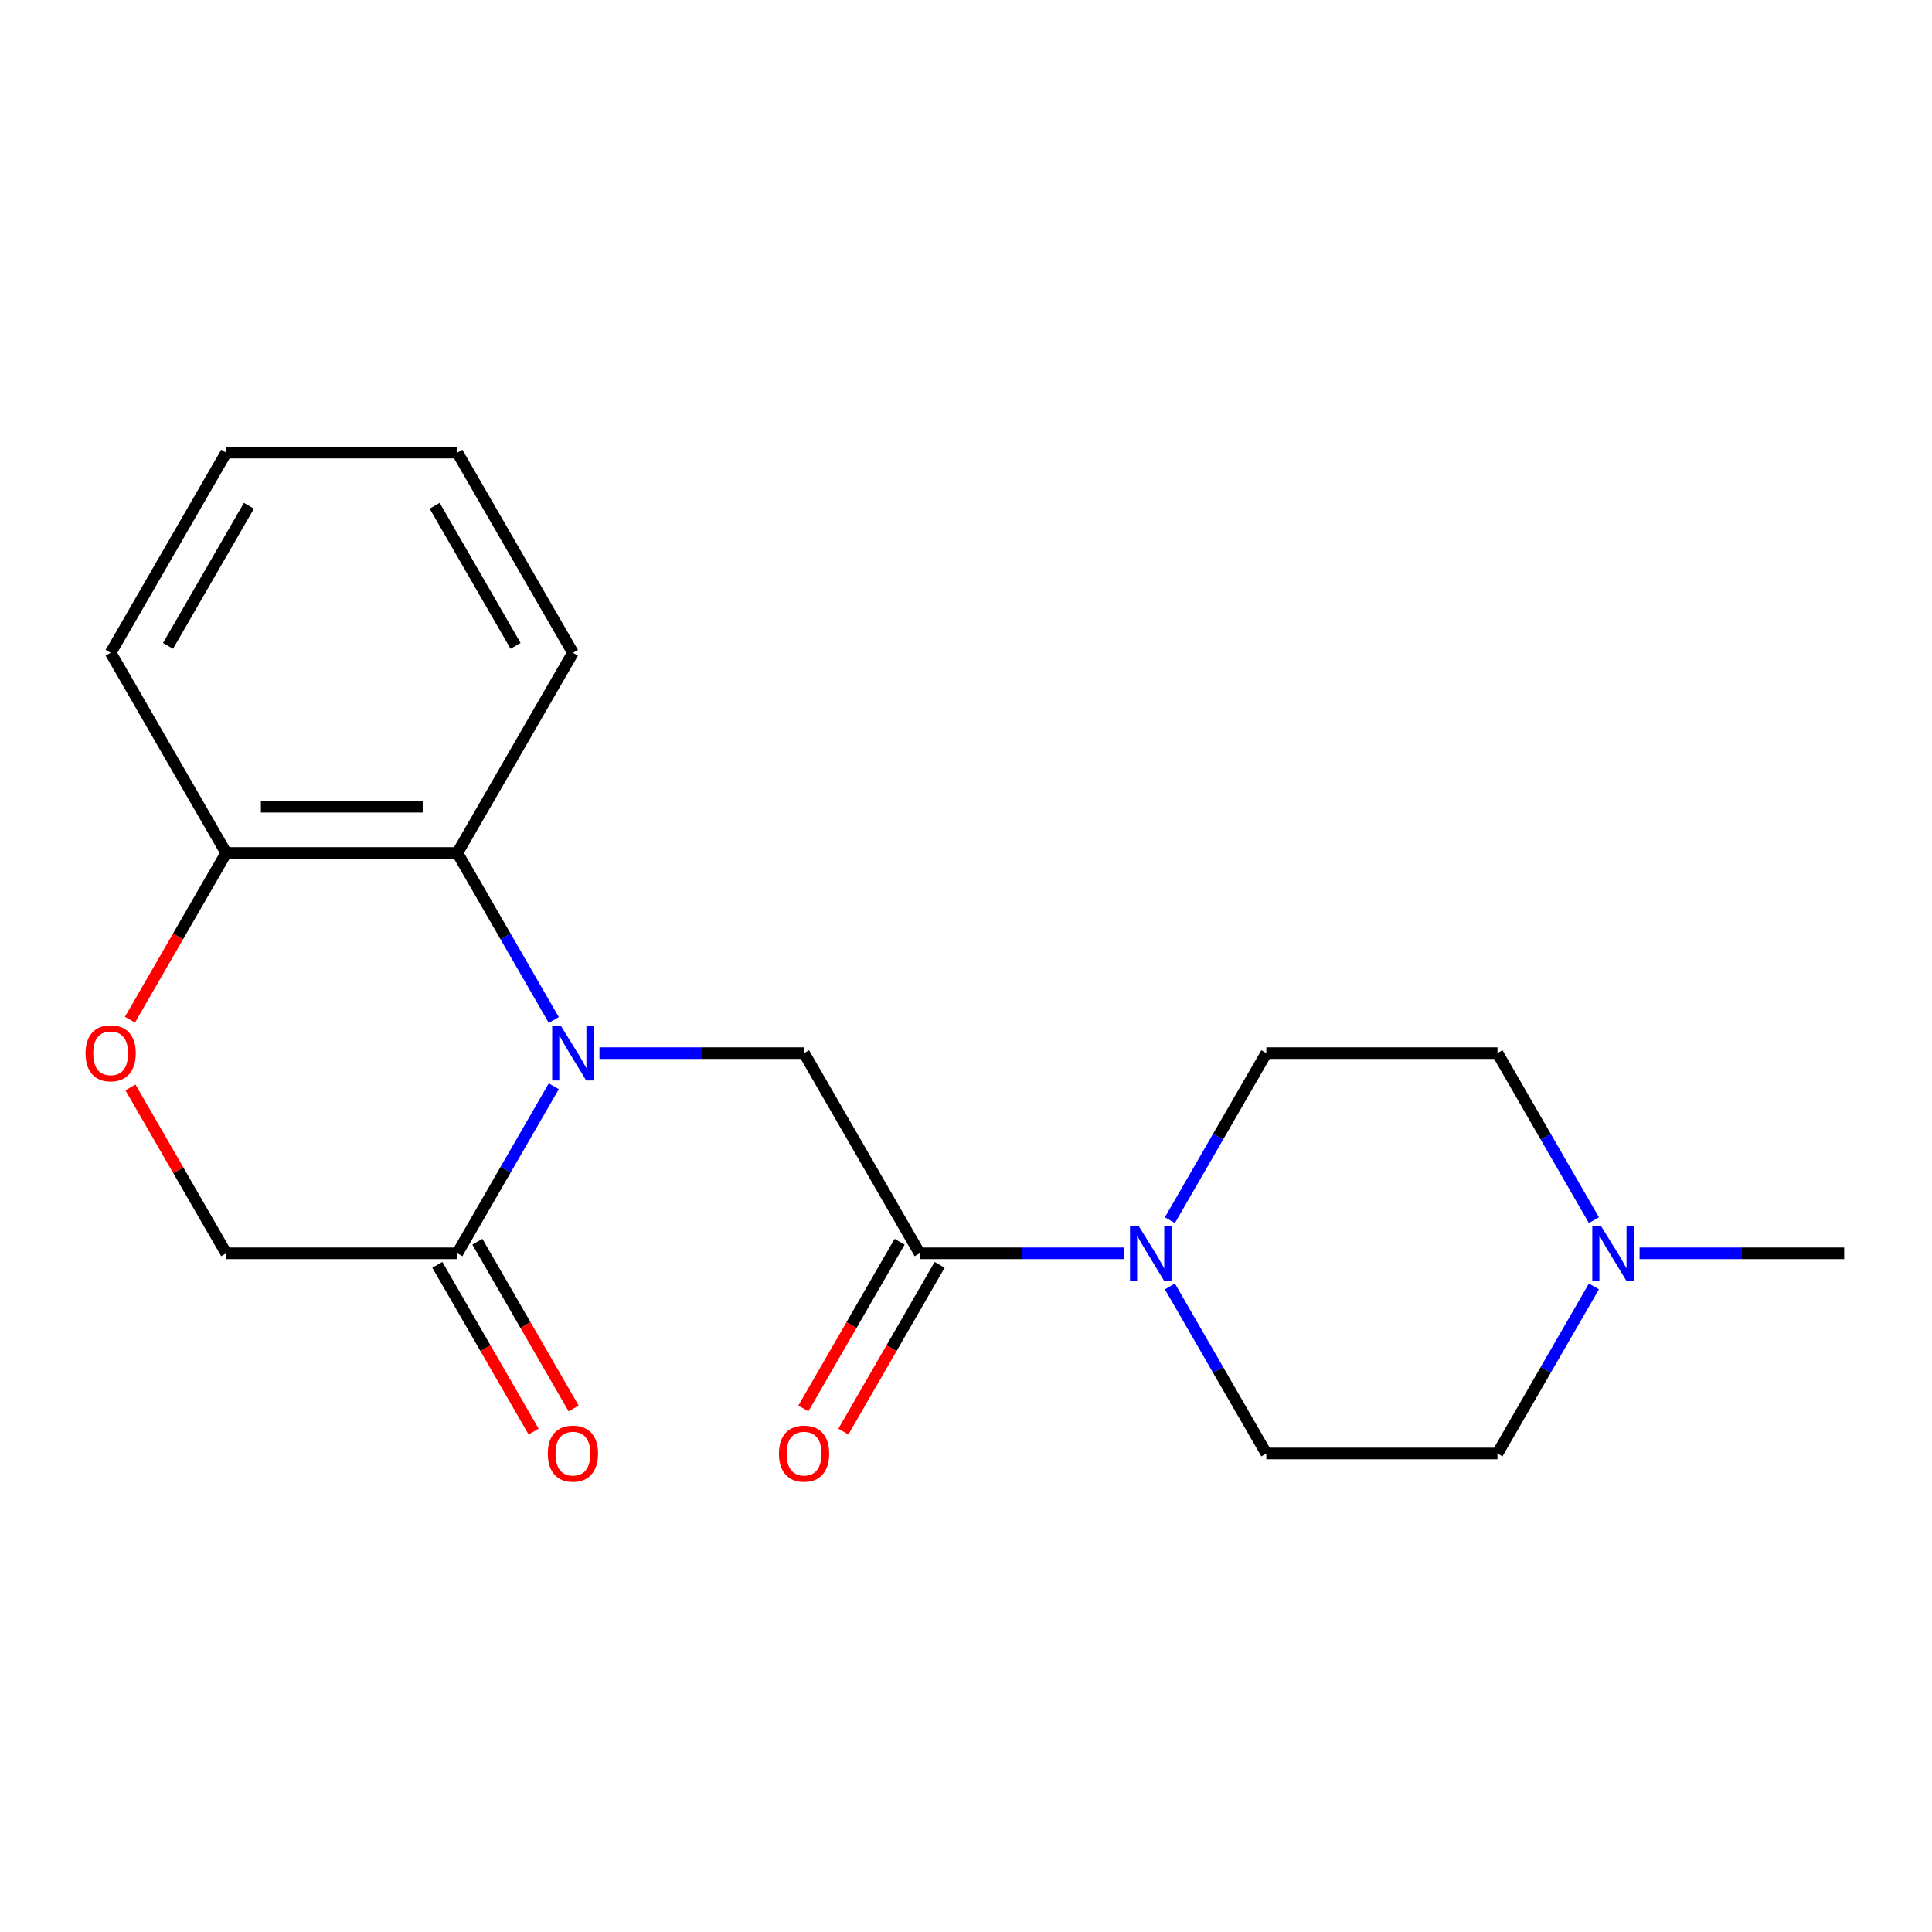 <?xml version='1.0' encoding='iso-8859-1'?>
<svg version='1.1' baseProfile='full'
              xmlns='http://www.w3.org/2000/svg'
                      xmlns:rdkit='http://www.rdkit.org/xml'
                      xmlns:xlink='http://www.w3.org/1999/xlink'
                  xml:space='preserve'
width='1000px' height='1000px' viewBox='0 0 1000 1000'>
<!-- END OF HEADER -->
<rect style='opacity:1.0;fill:#FFFFFF;stroke:none' width='1000' height='1000' x='0' y='0'> </rect>
<path class='bond-1' d='M 310.275,545.096 L 363.228,545.096' style='fill:none;fill-rule:evenodd;stroke:#0000FF;stroke-width:6px;stroke-linecap:butt;stroke-linejoin:miter;stroke-opacity:1' />
<path class='bond-1' d='M 363.228,545.096 L 416.181,545.096' style='fill:none;fill-rule:evenodd;stroke:#000000;stroke-width:6px;stroke-linecap:butt;stroke-linejoin:miter;stroke-opacity:1' />
<path class='bond-2' d='M 286.642,562.247 L 261.684,605.476' style='fill:none;fill-rule:evenodd;stroke:#0000FF;stroke-width:6px;stroke-linecap:butt;stroke-linejoin:miter;stroke-opacity:1' />
<path class='bond-2' d='M 261.684,605.476 L 236.726,648.705' style='fill:none;fill-rule:evenodd;stroke:#000000;stroke-width:6px;stroke-linecap:butt;stroke-linejoin:miter;stroke-opacity:1' />
<path class='bond-4' d='M 286.642,527.945 L 261.684,484.717' style='fill:none;fill-rule:evenodd;stroke:#0000FF;stroke-width:6px;stroke-linecap:butt;stroke-linejoin:miter;stroke-opacity:1' />
<path class='bond-4' d='M 261.684,484.717 L 236.726,441.488' style='fill:none;fill-rule:evenodd;stroke:#000000;stroke-width:6px;stroke-linecap:butt;stroke-linejoin:miter;stroke-opacity:1' />
<path class='bond-0' d='M 475.999,648.705 L 416.181,545.096' style='fill:none;fill-rule:evenodd;stroke:#000000;stroke-width:6px;stroke-linecap:butt;stroke-linejoin:miter;stroke-opacity:1' />
<path class='bond-3' d='M 475.999,648.705 L 528.952,648.705' style='fill:none;fill-rule:evenodd;stroke:#000000;stroke-width:6px;stroke-linecap:butt;stroke-linejoin:miter;stroke-opacity:1' />
<path class='bond-3' d='M 528.952,648.705 L 581.905,648.705' style='fill:none;fill-rule:evenodd;stroke:#0000FF;stroke-width:6px;stroke-linecap:butt;stroke-linejoin:miter;stroke-opacity:1' />
<path class='bond-9' d='M 465.638,642.723 L 440.726,685.871' style='fill:none;fill-rule:evenodd;stroke:#000000;stroke-width:6px;stroke-linecap:butt;stroke-linejoin:miter;stroke-opacity:1' />
<path class='bond-9' d='M 440.726,685.871 L 415.814,729.02' style='fill:none;fill-rule:evenodd;stroke:#FF0000;stroke-width:6px;stroke-linecap:butt;stroke-linejoin:miter;stroke-opacity:1' />
<path class='bond-9' d='M 486.36,654.686 L 461.448,697.835' style='fill:none;fill-rule:evenodd;stroke:#000000;stroke-width:6px;stroke-linecap:butt;stroke-linejoin:miter;stroke-opacity:1' />
<path class='bond-9' d='M 461.448,697.835 L 436.536,740.984' style='fill:none;fill-rule:evenodd;stroke:#FF0000;stroke-width:6px;stroke-linecap:butt;stroke-linejoin:miter;stroke-opacity:1' />
<path class='bond-8' d='M 236.726,648.705 L 117.089,648.705' style='fill:none;fill-rule:evenodd;stroke:#000000;stroke-width:6px;stroke-linecap:butt;stroke-linejoin:miter;stroke-opacity:1' />
<path class='bond-10' d='M 226.365,654.686 L 251.277,697.835' style='fill:none;fill-rule:evenodd;stroke:#000000;stroke-width:6px;stroke-linecap:butt;stroke-linejoin:miter;stroke-opacity:1' />
<path class='bond-10' d='M 251.277,697.835 L 276.189,740.984' style='fill:none;fill-rule:evenodd;stroke:#FF0000;stroke-width:6px;stroke-linecap:butt;stroke-linejoin:miter;stroke-opacity:1' />
<path class='bond-10' d='M 247.087,642.723 L 271.998,685.871' style='fill:none;fill-rule:evenodd;stroke:#000000;stroke-width:6px;stroke-linecap:butt;stroke-linejoin:miter;stroke-opacity:1' />
<path class='bond-10' d='M 271.998,685.871 L 296.91,729.02' style='fill:none;fill-rule:evenodd;stroke:#FF0000;stroke-width:6px;stroke-linecap:butt;stroke-linejoin:miter;stroke-opacity:1' />
<path class='bond-11' d='M 605.538,631.554 L 630.496,588.325' style='fill:none;fill-rule:evenodd;stroke:#0000FF;stroke-width:6px;stroke-linecap:butt;stroke-linejoin:miter;stroke-opacity:1' />
<path class='bond-11' d='M 630.496,588.325 L 655.454,545.096' style='fill:none;fill-rule:evenodd;stroke:#000000;stroke-width:6px;stroke-linecap:butt;stroke-linejoin:miter;stroke-opacity:1' />
<path class='bond-12' d='M 605.538,665.855 L 630.496,709.084' style='fill:none;fill-rule:evenodd;stroke:#0000FF;stroke-width:6px;stroke-linecap:butt;stroke-linejoin:miter;stroke-opacity:1' />
<path class='bond-12' d='M 630.496,709.084 L 655.454,752.313' style='fill:none;fill-rule:evenodd;stroke:#000000;stroke-width:6px;stroke-linecap:butt;stroke-linejoin:miter;stroke-opacity:1' />
<path class='bond-7' d='M 236.726,441.488 L 117.089,441.488' style='fill:none;fill-rule:evenodd;stroke:#000000;stroke-width:6px;stroke-linecap:butt;stroke-linejoin:miter;stroke-opacity:1' />
<path class='bond-7' d='M 218.78,417.561 L 135.035,417.561' style='fill:none;fill-rule:evenodd;stroke:#000000;stroke-width:6px;stroke-linecap:butt;stroke-linejoin:miter;stroke-opacity:1' />
<path class='bond-15' d='M 236.726,441.488 L 296.544,337.879' style='fill:none;fill-rule:evenodd;stroke:#000000;stroke-width:6px;stroke-linecap:butt;stroke-linejoin:miter;stroke-opacity:1' />
<path class='bond-5' d='M 67.265,527.785 L 92.177,484.637' style='fill:none;fill-rule:evenodd;stroke:#FF0000;stroke-width:6px;stroke-linecap:butt;stroke-linejoin:miter;stroke-opacity:1' />
<path class='bond-5' d='M 92.177,484.637 L 117.089,441.488' style='fill:none;fill-rule:evenodd;stroke:#000000;stroke-width:6px;stroke-linecap:butt;stroke-linejoin:miter;stroke-opacity:1' />
<path class='bond-20' d='M 67.519,562.847 L 92.304,605.776' style='fill:none;fill-rule:evenodd;stroke:#FF0000;stroke-width:6px;stroke-linecap:butt;stroke-linejoin:miter;stroke-opacity:1' />
<path class='bond-20' d='M 92.304,605.776 L 117.089,648.705' style='fill:none;fill-rule:evenodd;stroke:#000000;stroke-width:6px;stroke-linecap:butt;stroke-linejoin:miter;stroke-opacity:1' />
<path class='bond-6' d='M 825.007,665.855 L 800.049,709.084' style='fill:none;fill-rule:evenodd;stroke:#0000FF;stroke-width:6px;stroke-linecap:butt;stroke-linejoin:miter;stroke-opacity:1' />
<path class='bond-6' d='M 800.049,709.084 L 775.091,752.313' style='fill:none;fill-rule:evenodd;stroke:#000000;stroke-width:6px;stroke-linecap:butt;stroke-linejoin:miter;stroke-opacity:1' />
<path class='bond-16' d='M 848.64,648.705 L 901.593,648.705' style='fill:none;fill-rule:evenodd;stroke:#0000FF;stroke-width:6px;stroke-linecap:butt;stroke-linejoin:miter;stroke-opacity:1' />
<path class='bond-16' d='M 901.593,648.705 L 954.545,648.705' style='fill:none;fill-rule:evenodd;stroke:#000000;stroke-width:6px;stroke-linecap:butt;stroke-linejoin:miter;stroke-opacity:1' />
<path class='bond-22' d='M 825.007,631.554 L 800.049,588.325' style='fill:none;fill-rule:evenodd;stroke:#0000FF;stroke-width:6px;stroke-linecap:butt;stroke-linejoin:miter;stroke-opacity:1' />
<path class='bond-22' d='M 800.049,588.325 L 775.091,545.096' style='fill:none;fill-rule:evenodd;stroke:#000000;stroke-width:6px;stroke-linecap:butt;stroke-linejoin:miter;stroke-opacity:1' />
<path class='bond-17' d='M 117.089,441.488 L 57.271,337.879' style='fill:none;fill-rule:evenodd;stroke:#000000;stroke-width:6px;stroke-linecap:butt;stroke-linejoin:miter;stroke-opacity:1' />
<path class='bond-13' d='M 655.454,545.096 L 775.091,545.096' style='fill:none;fill-rule:evenodd;stroke:#000000;stroke-width:6px;stroke-linecap:butt;stroke-linejoin:miter;stroke-opacity:1' />
<path class='bond-14' d='M 655.454,752.313 L 775.091,752.313' style='fill:none;fill-rule:evenodd;stroke:#000000;stroke-width:6px;stroke-linecap:butt;stroke-linejoin:miter;stroke-opacity:1' />
<path class='bond-18' d='M 296.544,337.879 L 236.726,234.271' style='fill:none;fill-rule:evenodd;stroke:#000000;stroke-width:6px;stroke-linecap:butt;stroke-linejoin:miter;stroke-opacity:1' />
<path class='bond-18' d='M 266.85,334.302 L 224.977,261.776' style='fill:none;fill-rule:evenodd;stroke:#000000;stroke-width:6px;stroke-linecap:butt;stroke-linejoin:miter;stroke-opacity:1' />
<path class='bond-21' d='M 57.271,337.879 L 117.089,234.271' style='fill:none;fill-rule:evenodd;stroke:#000000;stroke-width:6px;stroke-linecap:butt;stroke-linejoin:miter;stroke-opacity:1' />
<path class='bond-21' d='M 86.965,334.302 L 128.838,261.776' style='fill:none;fill-rule:evenodd;stroke:#000000;stroke-width:6px;stroke-linecap:butt;stroke-linejoin:miter;stroke-opacity:1' />
<path class='bond-19' d='M 236.726,234.271 L 117.089,234.271' style='fill:none;fill-rule:evenodd;stroke:#000000;stroke-width:6px;stroke-linecap:butt;stroke-linejoin:miter;stroke-opacity:1' />
<path  class='atom-0' d='M 290.284 530.936
L 299.564 545.936
Q 300.484 547.416, 301.964 550.096
Q 303.444 552.776, 303.524 552.936
L 303.524 530.936
L 307.284 530.936
L 307.284 559.256
L 303.404 559.256
L 293.444 542.856
Q 292.284 540.936, 291.044 538.736
Q 289.844 536.536, 289.484 535.856
L 289.484 559.256
L 285.804 559.256
L 285.804 530.936
L 290.284 530.936
' fill='#0000FF'/>
<path  class='atom-4' d='M 589.376 634.545
L 598.656 649.545
Q 599.576 651.025, 601.056 653.705
Q 602.536 656.385, 602.616 656.545
L 602.616 634.545
L 606.376 634.545
L 606.376 662.865
L 602.496 662.865
L 592.536 646.465
Q 591.376 644.545, 590.136 642.345
Q 588.936 640.145, 588.576 639.465
L 588.576 662.865
L 584.896 662.865
L 584.896 634.545
L 589.376 634.545
' fill='#0000FF'/>
<path  class='atom-6' d='M 44.271 545.176
Q 44.271 538.376, 47.631 534.576
Q 50.991 530.776, 57.271 530.776
Q 63.551 530.776, 66.911 534.576
Q 70.271 538.376, 70.271 545.176
Q 70.271 552.056, 66.871 555.976
Q 63.471 559.856, 57.271 559.856
Q 51.031 559.856, 47.631 555.976
Q 44.271 552.096, 44.271 545.176
M 57.271 556.656
Q 61.591 556.656, 63.911 553.776
Q 66.271 550.856, 66.271 545.176
Q 66.271 539.616, 63.911 536.816
Q 61.591 533.976, 57.271 533.976
Q 52.951 533.976, 50.591 536.776
Q 48.271 539.576, 48.271 545.176
Q 48.271 550.896, 50.591 553.776
Q 52.951 556.656, 57.271 556.656
' fill='#FF0000'/>
<path  class='atom-7' d='M 828.649 634.545
L 837.929 649.545
Q 838.849 651.025, 840.329 653.705
Q 841.809 656.385, 841.889 656.545
L 841.889 634.545
L 845.649 634.545
L 845.649 662.865
L 841.769 662.865
L 831.809 646.465
Q 830.649 644.545, 829.409 642.345
Q 828.209 640.145, 827.849 639.465
L 827.849 662.865
L 824.169 662.865
L 824.169 634.545
L 828.649 634.545
' fill='#0000FF'/>
<path  class='atom-10' d='M 403.181 752.393
Q 403.181 745.593, 406.541 741.793
Q 409.901 737.993, 416.181 737.993
Q 422.461 737.993, 425.821 741.793
Q 429.181 745.593, 429.181 752.393
Q 429.181 759.273, 425.781 763.193
Q 422.381 767.073, 416.181 767.073
Q 409.941 767.073, 406.541 763.193
Q 403.181 759.313, 403.181 752.393
M 416.181 763.873
Q 420.501 763.873, 422.821 760.993
Q 425.181 758.073, 425.181 752.393
Q 425.181 746.833, 422.821 744.033
Q 420.501 741.193, 416.181 741.193
Q 411.861 741.193, 409.501 743.993
Q 407.181 746.793, 407.181 752.393
Q 407.181 758.113, 409.501 760.993
Q 411.861 763.873, 416.181 763.873
' fill='#FF0000'/>
<path  class='atom-11' d='M 283.544 752.393
Q 283.544 745.593, 286.904 741.793
Q 290.264 737.993, 296.544 737.993
Q 302.824 737.993, 306.184 741.793
Q 309.544 745.593, 309.544 752.393
Q 309.544 759.273, 306.144 763.193
Q 302.744 767.073, 296.544 767.073
Q 290.304 767.073, 286.904 763.193
Q 283.544 759.313, 283.544 752.393
M 296.544 763.873
Q 300.864 763.873, 303.184 760.993
Q 305.544 758.073, 305.544 752.393
Q 305.544 746.833, 303.184 744.033
Q 300.864 741.193, 296.544 741.193
Q 292.224 741.193, 289.864 743.993
Q 287.544 746.793, 287.544 752.393
Q 287.544 758.113, 289.864 760.993
Q 292.224 763.873, 296.544 763.873
' fill='#FF0000'/>
</svg>
